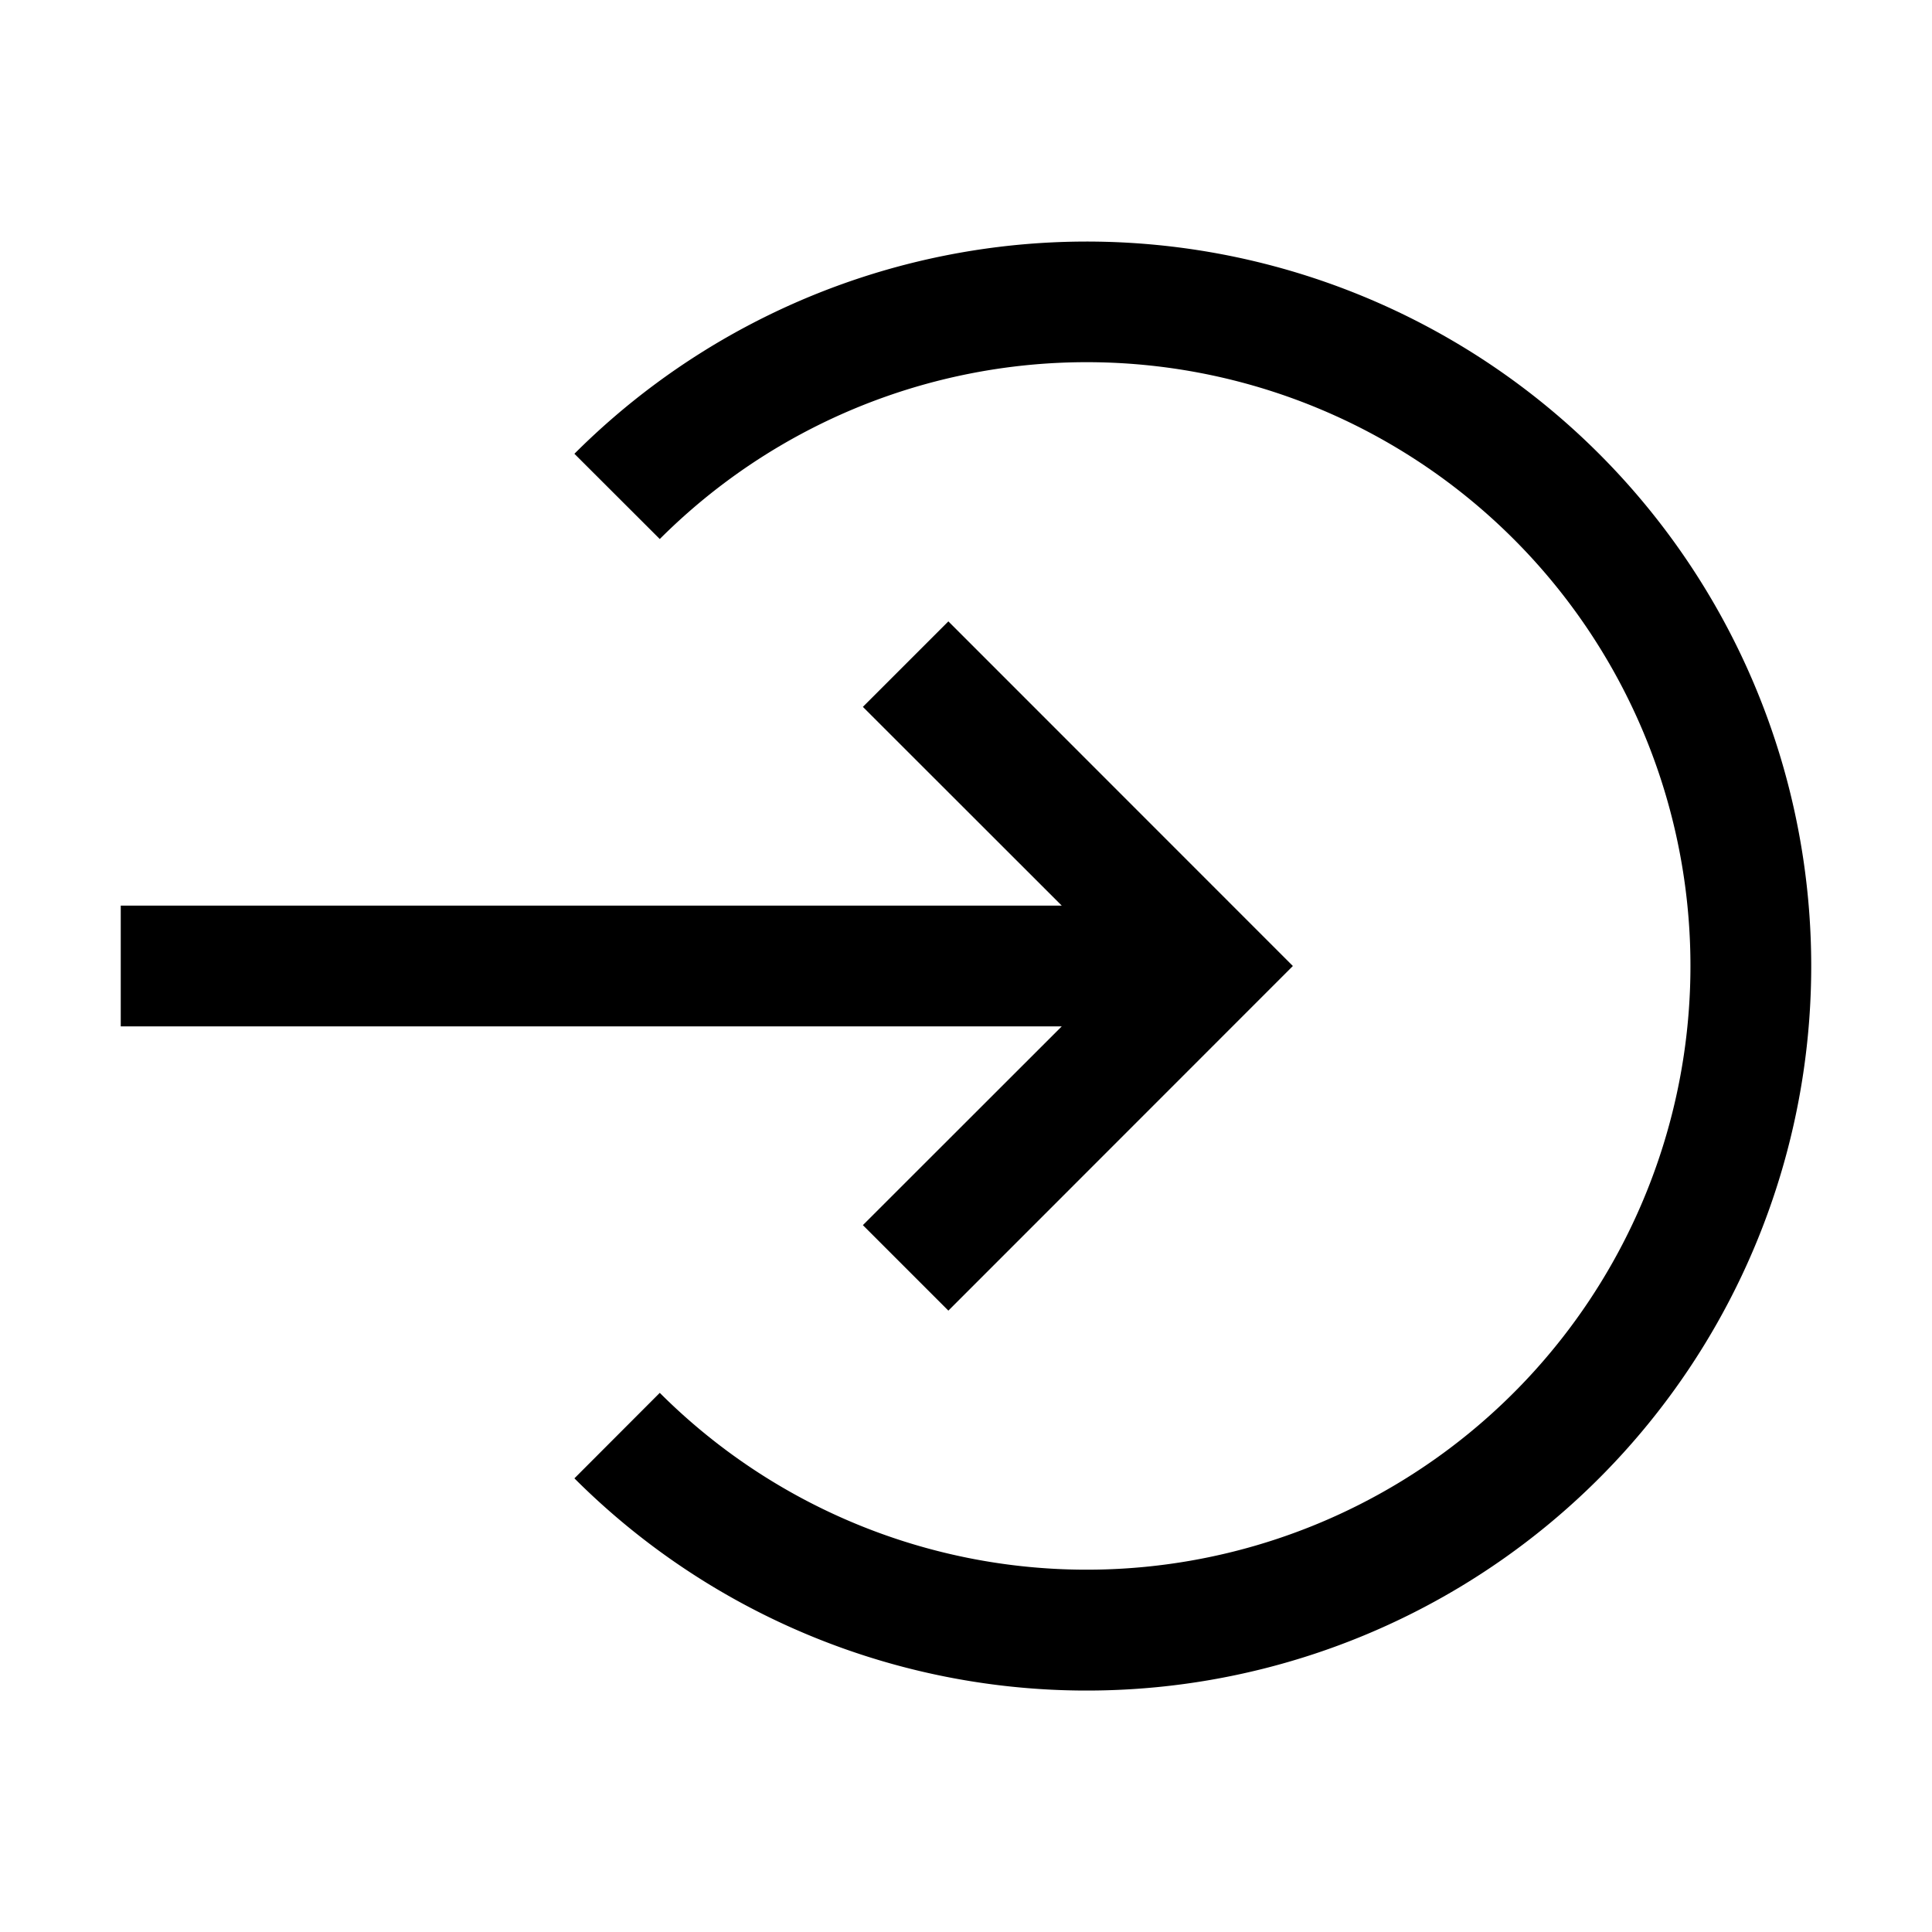 <svg xmlns="http://www.w3.org/2000/svg" width="16" height="16" viewBox="0 0 16 16">
  <path d="m8.793 8.5-1.647 1.646.708.708L10.707 8 7.854 5.146l-.708.708L8.793 7.5H1v1h7.793ZM5.464 4.464a5 5 0 1 1 0 7.071l-.707.708a6 6 0 1 0 0-8.485l.707.706Z"/>
</svg>

